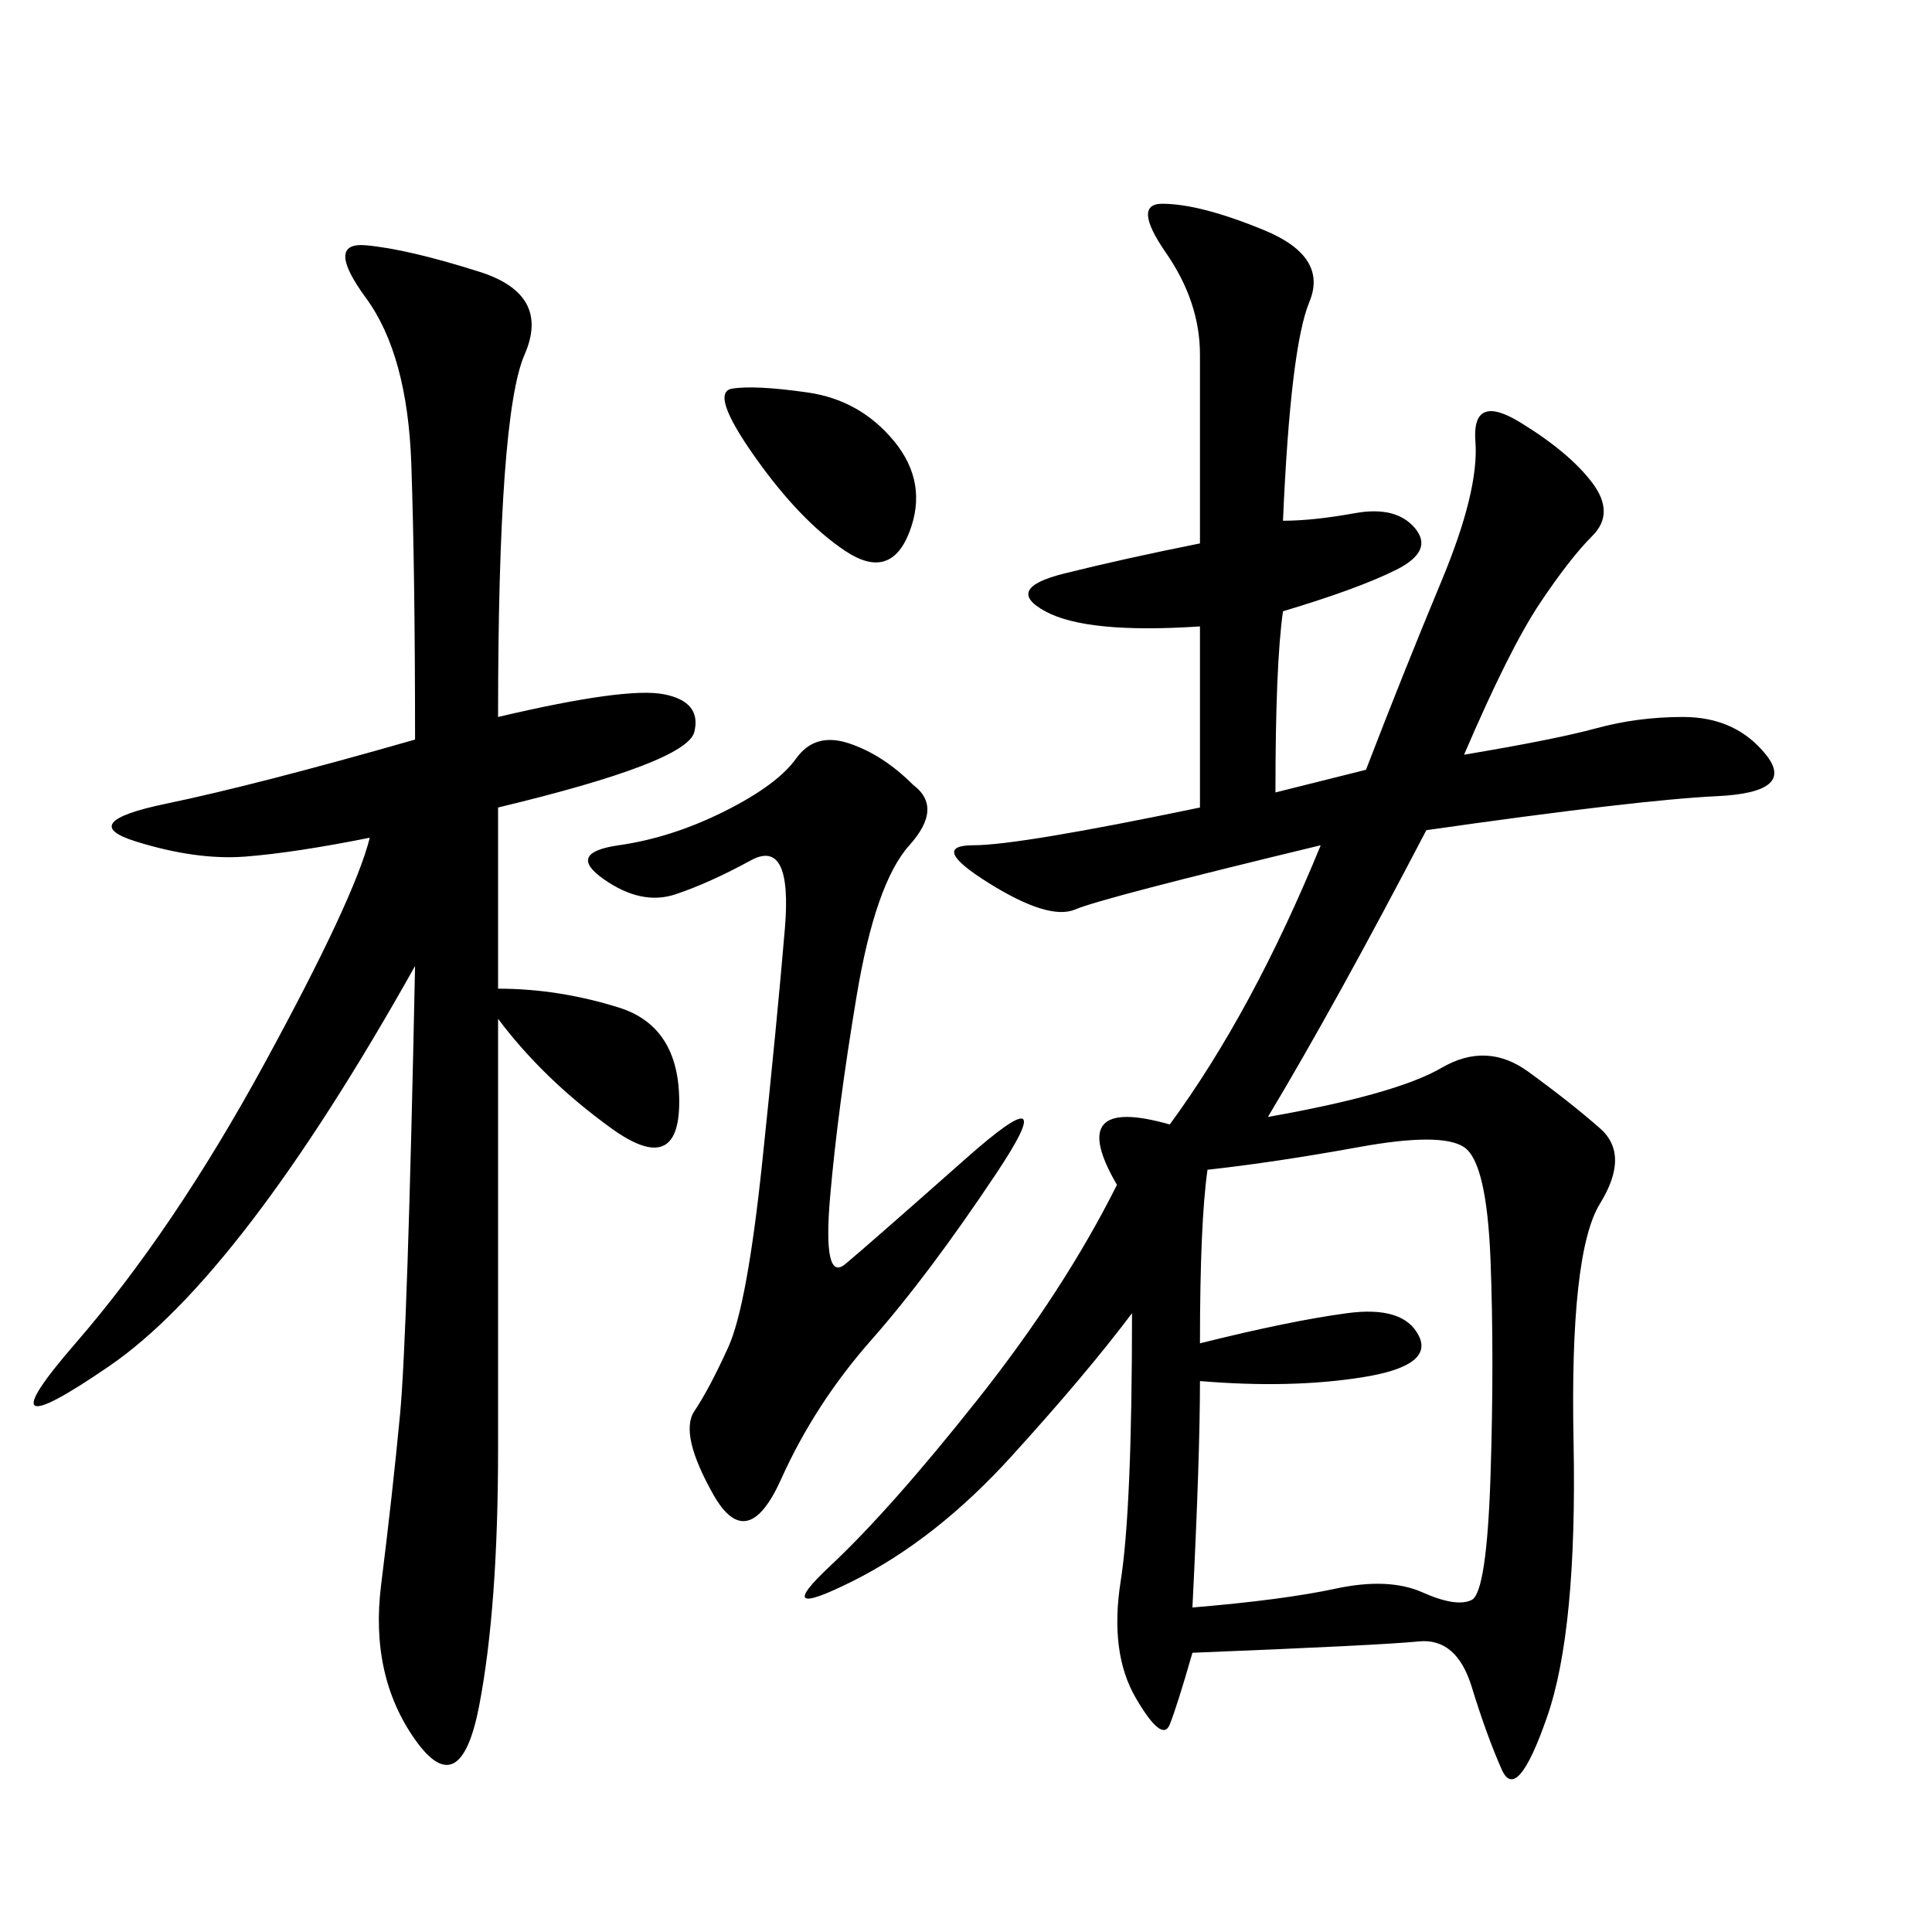 <svg xmlns="http://www.w3.org/2000/svg" xmlns:xlink="http://www.w3.org/1999/xlink" width="300" height="300"><path d="M186.33 97.27Q168.75 98.44 162.30 94.92Q155.86 91.41 165.23 89.06Q174.61 86.72 186.33 84.38L186.33 84.38L186.33 55.08Q186.33 46.88 181.05 39.26Q175.78 31.64 180.47 31.64L180.47 31.64Q186.33 31.64 196.29 35.74Q206.25 39.84 203.32 46.88Q200.39 53.91 199.22 80.86L199.22 80.86Q203.91 80.86 210.35 79.69Q216.80 78.52 219.73 82.03Q222.66 85.55 216.80 88.48Q210.94 91.41 199.22 94.92L199.22 94.92Q198.05 103.13 198.05 123.05L198.05 123.05L212.11 119.53Q217.97 104.30 223.83 90.23Q229.69 76.17 229.10 68.55Q228.52 60.94 236.13 65.63Q243.75 70.31 247.27 75Q250.78 79.69 247.27 83.20Q243.75 86.72 239.06 93.75Q234.38 100.78 227.34 117.19L227.34 117.19Q241.41 114.84 247.85 113.09Q254.30 111.33 261.33 111.33L261.33 111.33Q269.53 111.33 274.22 117.19Q278.91 123.05 266.60 123.63Q254.30 124.22 221.48 128.91L221.48 128.91Q207.42 155.86 196.88 173.44L196.88 173.44Q216.80 169.92 223.83 165.82Q230.86 161.72 237.30 166.41Q243.75 171.09 248.44 175.20Q253.13 179.30 248.44 186.91Q243.75 194.53 244.34 223.83Q244.92 253.13 240.23 266.60Q235.55 280.08 233.20 274.80Q230.86 269.53 228.52 261.91Q226.17 254.30 220.31 254.88Q214.45 255.47 185.16 256.64L185.16 256.64Q182.81 264.84 181.64 267.77Q180.47 270.70 176.37 263.67Q172.27 256.64 174.02 245.51Q175.78 234.38 175.78 203.91L175.78 203.91Q168.75 213.28 157.03 226.17Q145.31 239.06 132.42 245.51Q119.53 251.95 128.91 243.16Q138.28 234.38 151.76 217.38Q165.23 200.39 173.44 183.98L173.44 183.98Q165.23 169.92 181.64 174.61L181.64 174.61Q194.53 157.03 205.08 131.25L205.08 131.25Q171.09 139.45 166.99 141.21Q162.89 142.97 153.52 137.11Q144.14 131.25 151.17 131.25L151.17 131.25Q158.20 131.25 186.33 125.39L186.33 125.39L186.33 97.27ZM77.34 153.52Q86.72 153.52 96.09 156.45Q105.47 159.38 105.47 171.09L105.47 171.09Q105.47 182.81 94.92 175.20Q84.38 167.58 77.34 158.20L77.34 158.20L77.34 225Q77.34 249.61 74.41 264.84Q71.48 280.08 64.45 270.12Q57.42 260.16 59.18 246.09Q60.94 232.03 62.11 219.73Q63.28 207.42 64.45 150L64.45 150Q37.50 198.05 16.99 212.11Q-3.52 226.17 11.72 208.59Q26.95 191.02 41.02 165.23Q55.08 139.45 57.42 130.08L57.42 130.08Q45.70 132.42 38.09 133.01Q30.47 133.59 21.09 130.66Q11.72 127.73 25.78 124.80Q39.84 121.88 64.45 114.84L64.45 114.84Q64.45 89.06 63.87 72.07Q63.28 55.08 56.84 46.29Q50.39 37.50 56.84 38.09Q63.28 38.67 74.41 42.19Q85.55 45.70 81.45 55.08Q77.34 64.45 77.34 111.33L77.34 111.33Q97.27 106.64 103.13 107.81Q108.98 108.98 107.81 113.67Q106.64 118.36 77.34 125.39L77.34 125.39L77.34 153.52ZM185.16 249.61Q199.22 248.44 207.42 246.68Q215.63 244.92 220.90 247.27Q226.17 249.61 228.52 248.44Q230.86 247.27 231.45 229.10Q232.03 210.94 231.45 195.70Q230.86 180.47 227.34 178.13Q223.83 175.78 210.94 178.13Q198.05 180.47 187.50 181.64L187.50 181.64Q186.33 189.84 186.33 208.59L186.33 208.59Q200.39 205.08 209.18 203.91Q217.97 202.73 220.31 207.42Q222.66 212.11 211.52 213.87Q200.39 215.63 186.33 214.45L186.33 214.45Q186.33 226.17 185.16 249.61L185.16 249.61ZM141.80 121.88Q146.48 125.39 141.21 131.25Q135.94 137.11 133.01 154.69Q130.08 172.27 128.91 185.74Q127.73 199.22 131.25 196.29Q134.77 193.36 150 179.88Q165.23 166.41 154.69 182.23Q144.14 198.05 135.35 208.01Q126.56 217.97 121.29 229.69Q116.02 241.41 110.74 232.03Q105.47 222.66 107.81 219.14Q110.16 215.63 113.09 209.18Q116.02 202.73 118.36 180.47Q120.70 158.20 121.88 144.14Q123.05 130.08 116.60 133.59Q110.16 137.11 104.88 138.87Q99.61 140.63 93.75 136.52Q87.89 132.42 96.09 131.25Q104.30 130.08 112.50 125.98Q120.70 121.88 123.63 117.77Q126.56 113.67 131.84 115.43Q137.11 117.19 141.80 121.88L141.80 121.88ZM125.39 60.94Q133.59 62.11 138.87 68.55Q144.14 75 141.21 82.62Q138.28 90.23 131.25 85.55Q124.22 80.86 117.19 70.90Q110.16 60.94 113.67 60.35Q117.19 59.77 125.39 60.94L125.39 60.94Z"/></svg>